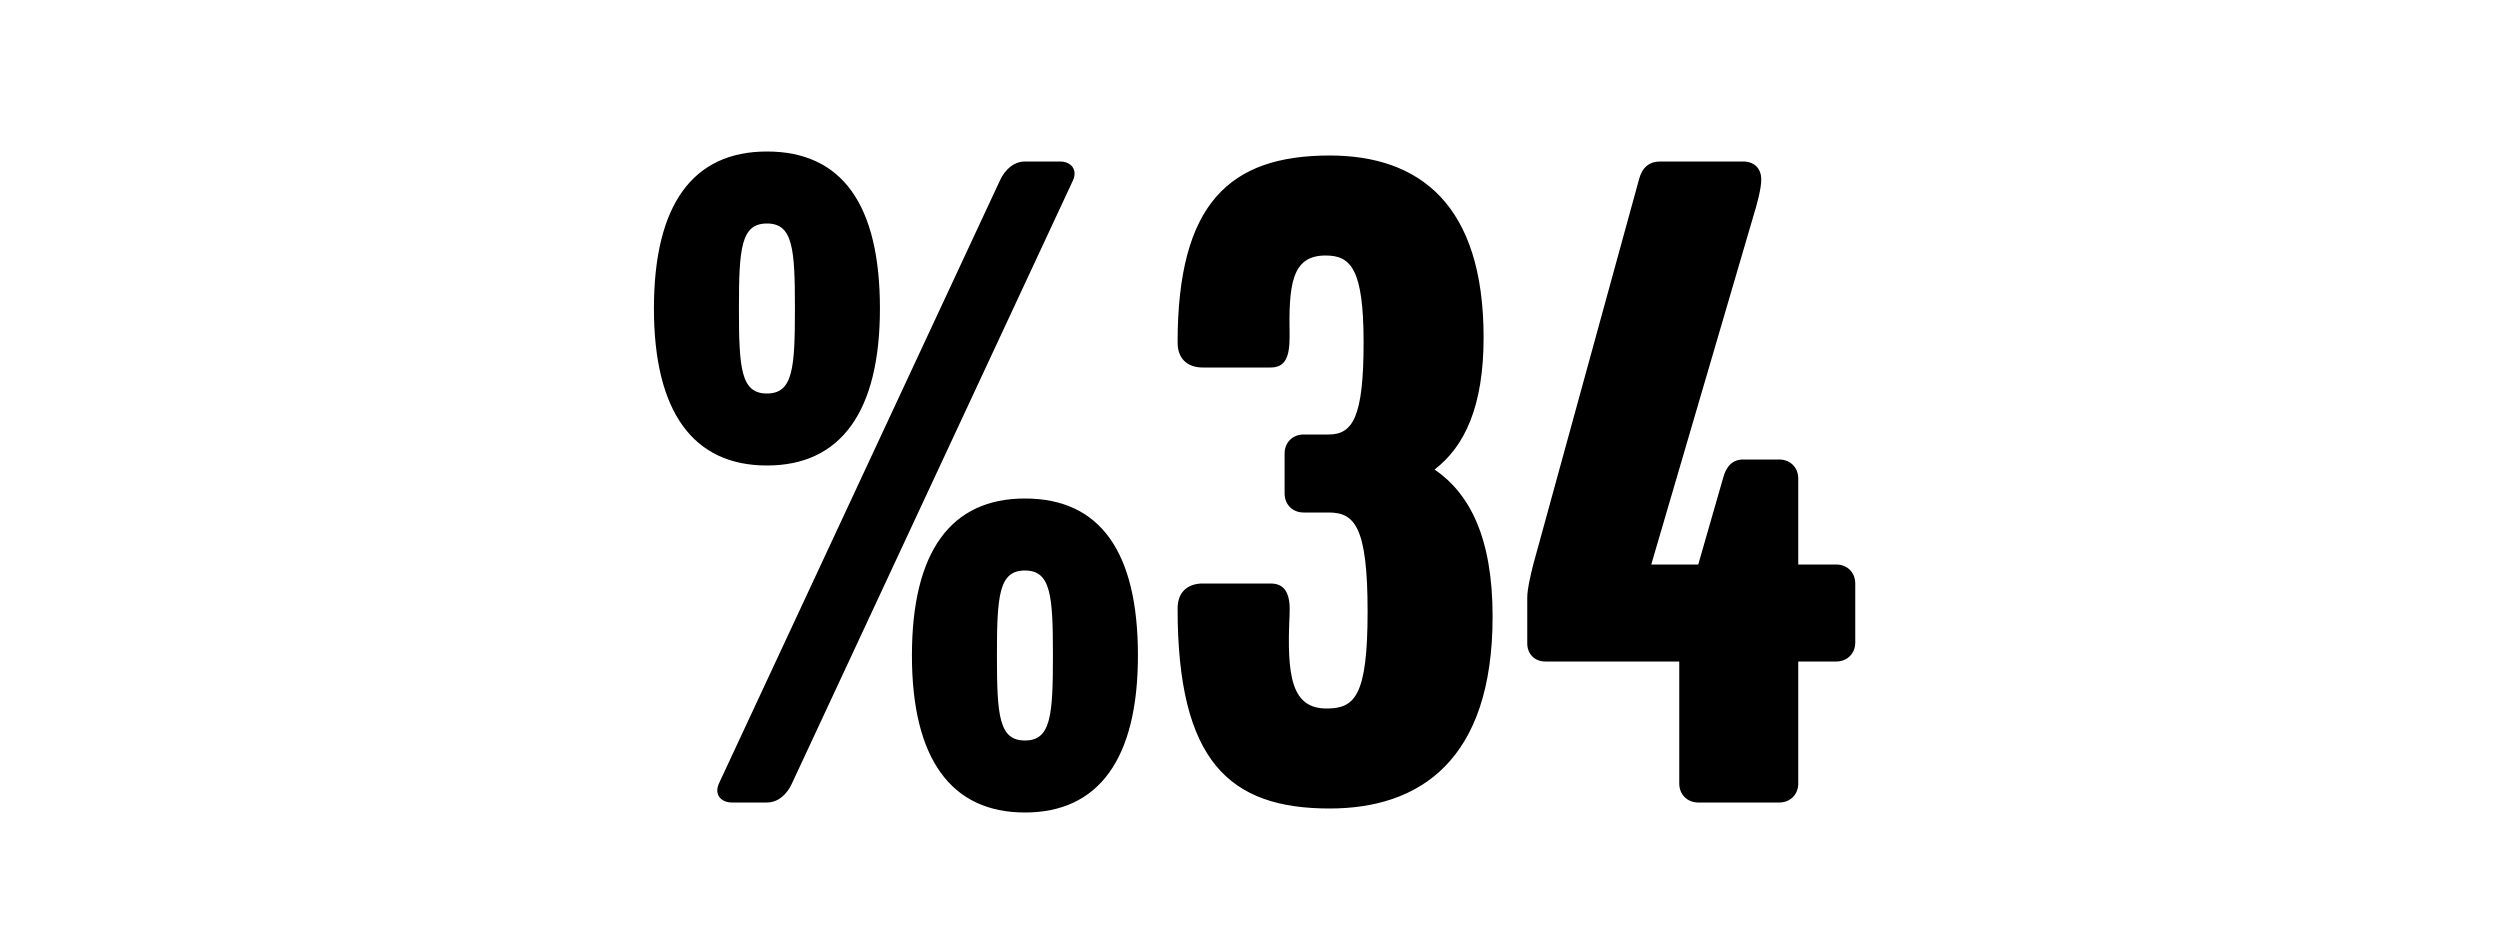<svg width="1000" height="375" viewBox="0 0 1000 375" fill="none" xmlns="http://www.w3.org/2000/svg">
<g clip-path="url(#clip0_824_4649)">
<path d="M351.97 123.4C351.97 164.6 336.37 186.2 306.77 186.2C277.17 186.2 261.57 164.6 261.57 123.4C261.57 81.8 277.17 60.6 306.77 60.6C336.77 60.6 351.97 81.8 351.97 123.4ZM429.17 72.2L316.77 313.4C314.77 317.8 311.17 321 306.77 321H292.77C288.37 321 285.57 317.8 287.57 313.4L399.97 72.2C401.97 67.8 405.57 64.6 409.97 64.6H423.97C428.37 64.6 431.17 67.8 429.17 72.2ZM455.17 262.2C455.17 303.4 439.57 325 409.97 325C380.37 325 364.77 303.4 364.77 262.2C364.77 220.6 380.37 199.4 409.97 199.4C439.97 199.4 455.17 220.6 455.17 262.2ZM317.97 123.4C317.97 99.4 317.17 89.4 306.77 89.4C296.37 89.4 295.57 99.4 295.57 123.4C295.57 147.4 296.37 157.4 306.77 157.4C317.17 157.4 317.97 147.4 317.97 123.4ZM421.17 262.2C421.17 238.2 420.37 228.2 409.97 228.2C399.57 228.2 398.77 238.2 398.77 262.2C398.77 286.2 399.57 296.2 409.97 296.2C420.37 296.2 421.17 286.2 421.17 262.2ZM597.039 246.6C597.039 304.2 567.839 323.4 531.839 323.4C491.839 323.4 471.039 304.6 471.039 243.4C471.039 235.8 476.239 233.4 481.039 233.4H508.239C514.239 233.4 516.239 237.8 515.839 245.8C514.639 270.6 516.639 283.4 530.639 283.4C541.839 283.4 547.039 278.6 547.039 244.6C547.039 210.6 541.839 205 531.439 205H521.439C517.039 205 513.839 201.8 513.839 197.4V181.4C513.839 177 517.039 173.8 521.439 173.8H531.439C541.039 173.8 545.439 167 545.439 137C545.439 107.4 540.239 102.2 530.239 102.2C516.639 102.2 515.439 113.8 515.839 134.6C515.839 142.6 514.239 147 508.239 147H481.039C476.239 147 471.039 144.6 471.039 137C471.039 81.4 491.839 62.2 531.839 62.2C567.839 62.2 593.439 81.8 593.439 135C593.439 162.6 585.839 178.6 573.839 187.8C587.839 197.4 597.039 215 597.039 246.6ZM742.102 257C742.102 261.4 738.902 264.6 734.502 264.6H719.302V313.4C719.302 317.8 716.102 321 711.702 321H679.302C674.902 321 671.702 317.8 671.702 313.4V264.6H618.102C613.702 264.6 610.902 261.4 610.902 257.4V239C610.902 235.4 612.502 229 613.302 225.8L655.702 71.4C656.902 67 659.702 64.6 664.102 64.6H697.302C701.702 64.6 704.502 67.4 704.502 71.8C704.502 75.4 702.902 81.4 701.302 86.6L660.502 225.8H679.302L689.302 191C690.502 186.6 692.902 183.8 697.302 183.8H711.702C716.102 183.8 719.302 187 719.302 191.4V225.8H734.502C738.902 225.8 742.102 229 742.102 233.4V257Z" fill="black"/>
</g>
<defs>
<clipPath id="clip0_824_4649">
<rect width="1000" height="375" fill="white"/>
</clipPath>
</defs>
</svg>
